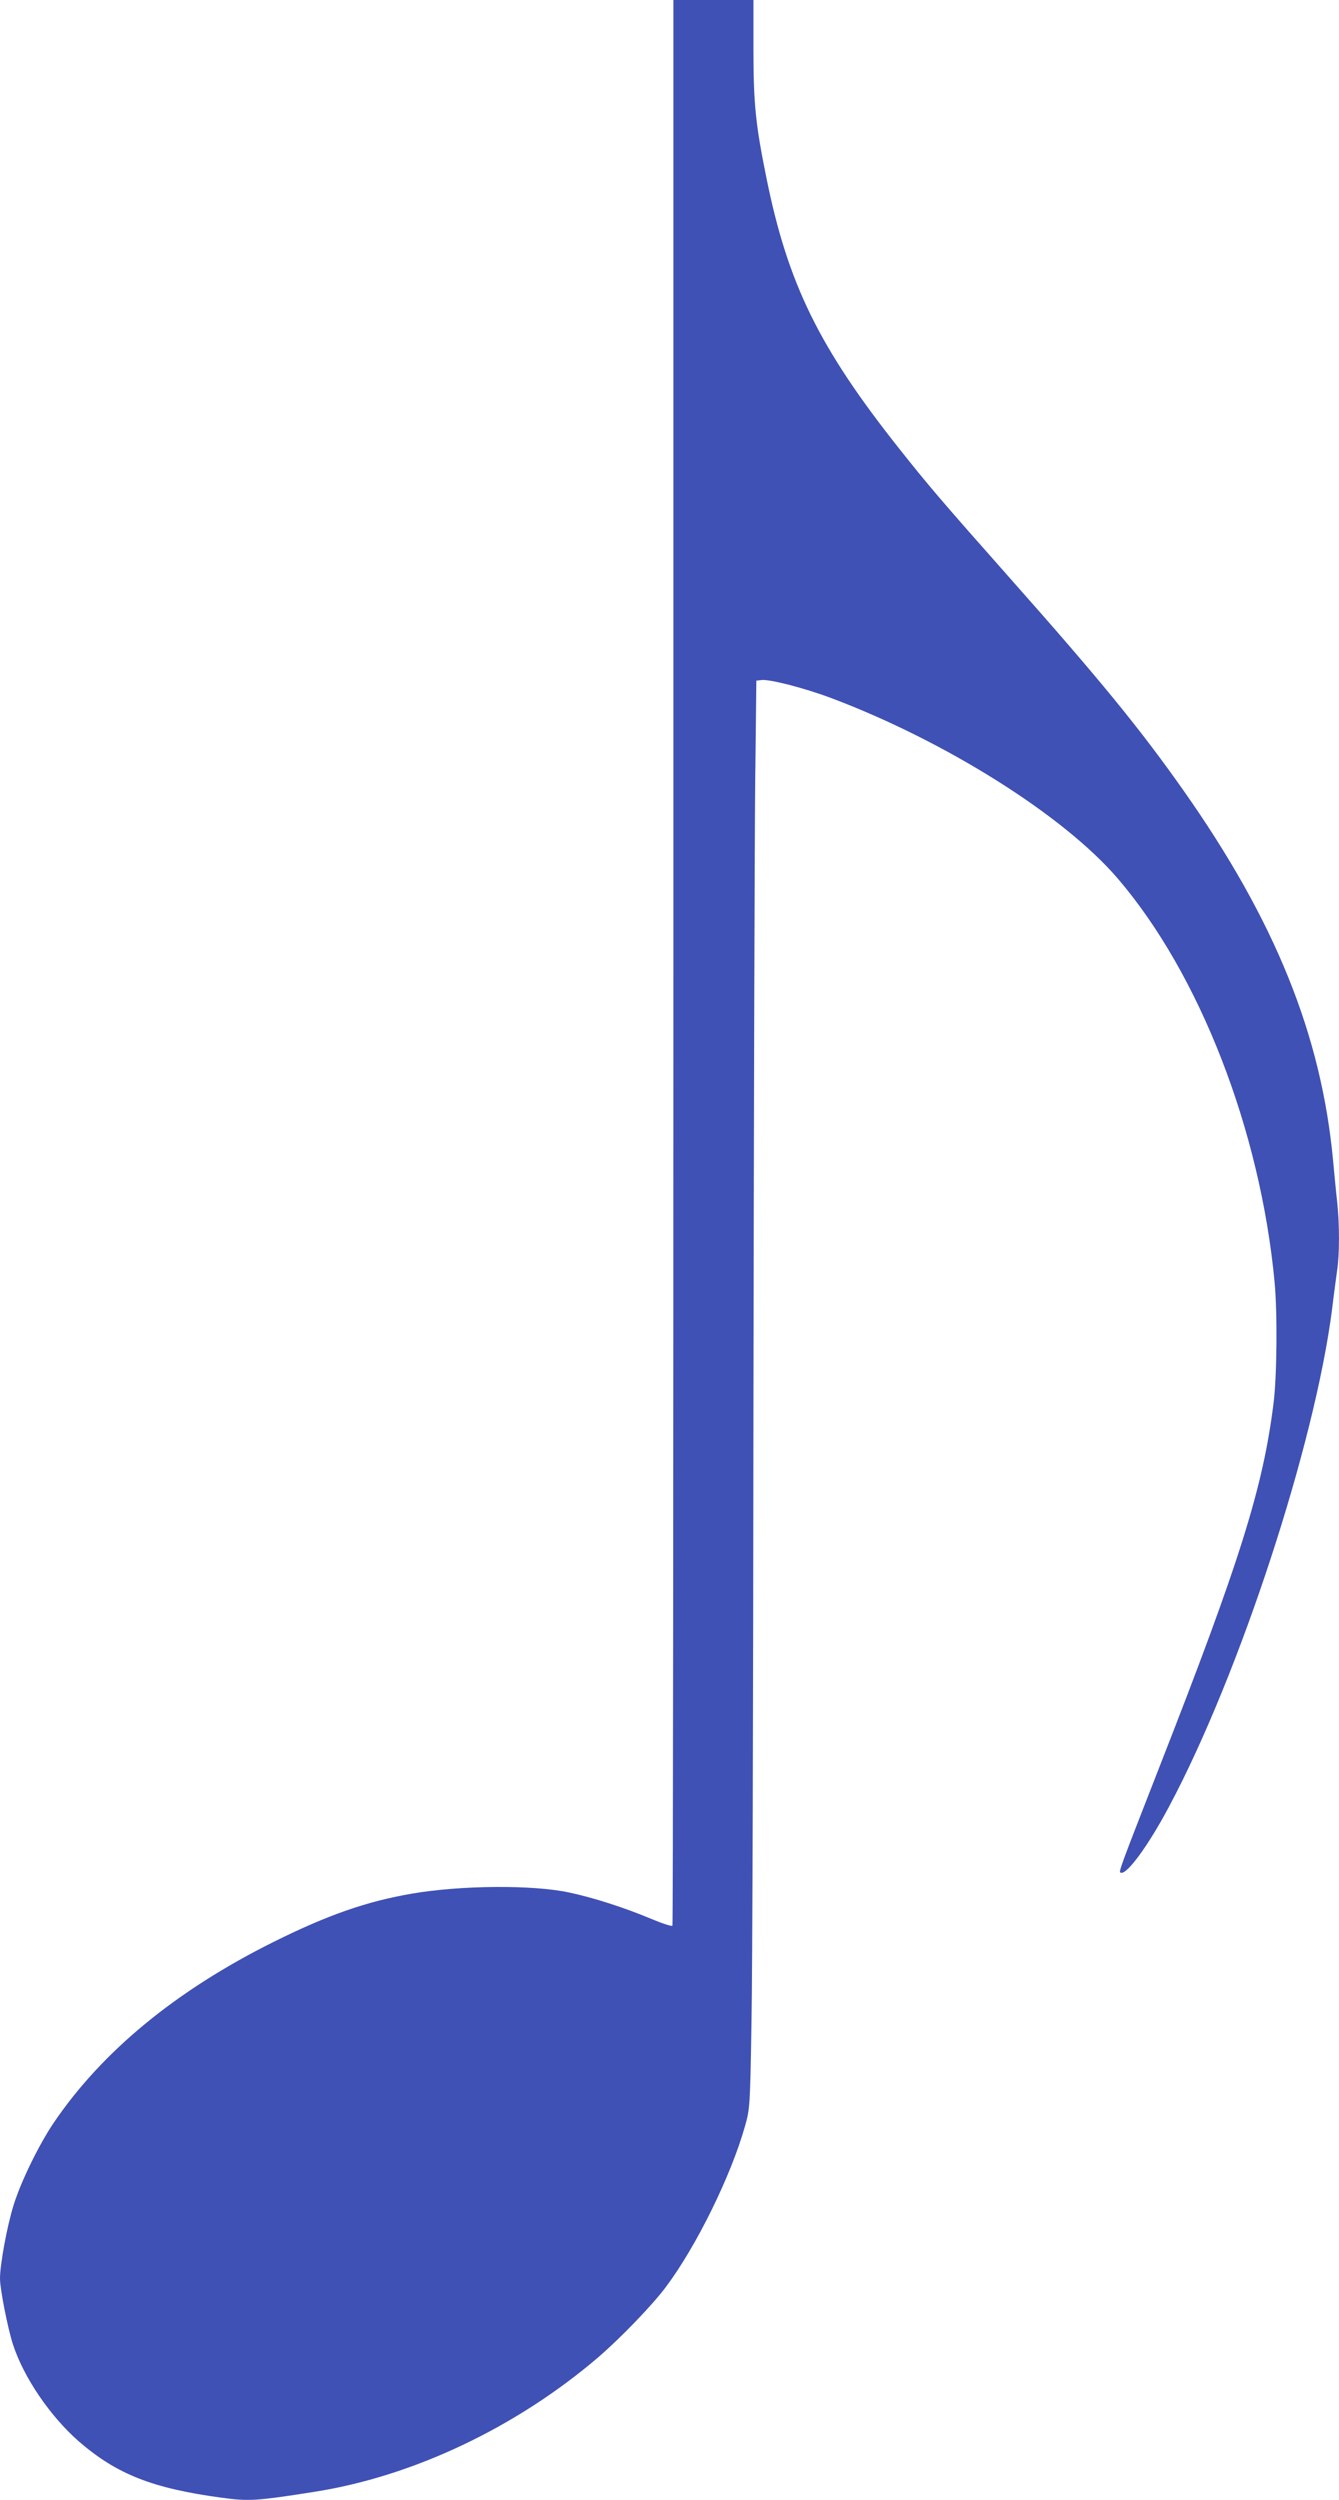 <?xml version="1.0" standalone="no"?>
<!DOCTYPE svg PUBLIC "-//W3C//DTD SVG 20010904//EN"
 "http://www.w3.org/TR/2001/REC-SVG-20010904/DTD/svg10.dtd">
<svg version="1.0" xmlns="http://www.w3.org/2000/svg"
 width="686pt" height="1280pt" viewBox="0 0 686 1280"
 preserveAspectRatio="xMidYMid meet">
<g transform="translate(0,1280) scale(0.1,-0.1)"
fill="#3f51b5" stroke="none">
<path d="M3450 7875 c0 -2709 -2 -4930 -5 -4935 -3 -5 -52 11 -109 35 -136 57
-297 109 -421 135 -186 40 -555 37 -805 -6 -232 -40 -431 -109 -710 -248 -500
-249 -878 -561 -1126 -927 -76 -113 -168 -302 -204 -419 -34 -108 -70 -305
-70 -377 0 -54 40 -256 66 -336 55 -170 191 -369 337 -497 195 -169 378 -241
732 -289 140 -19 177 -17 475 30 506 79 1035 330 1455 689 116 100 279 269
348 362 156 209 332 567 404 822 25 89 26 100 33 526 5 239 9 1648 10 3130 2
1482 6 2931 9 3220 l6 525 27 3 c41 5 219 -41 353 -91 586 -220 1195 -602
1472 -926 419 -489 730 -1288 803 -2066 15 -159 12 -480 -5 -617 -54 -435
-171 -809 -588 -1873 -205 -525 -207 -530 -195 -534 31 -11 140 137 247 338
361 676 748 1857 836 2551 8 69 20 155 25 192 13 85 13 233 1 351 -6 51 -15
146 -21 212 -60 644 -296 1229 -767 1898 -225 319 -427 566 -898 1097 -335
378 -411 467 -556 650 -412 519 -573 846 -683 1392 -55 271 -66 378 -66 659
l0 249 -205 0 -205 0 0 -4925z"/>
</g>
</svg>
